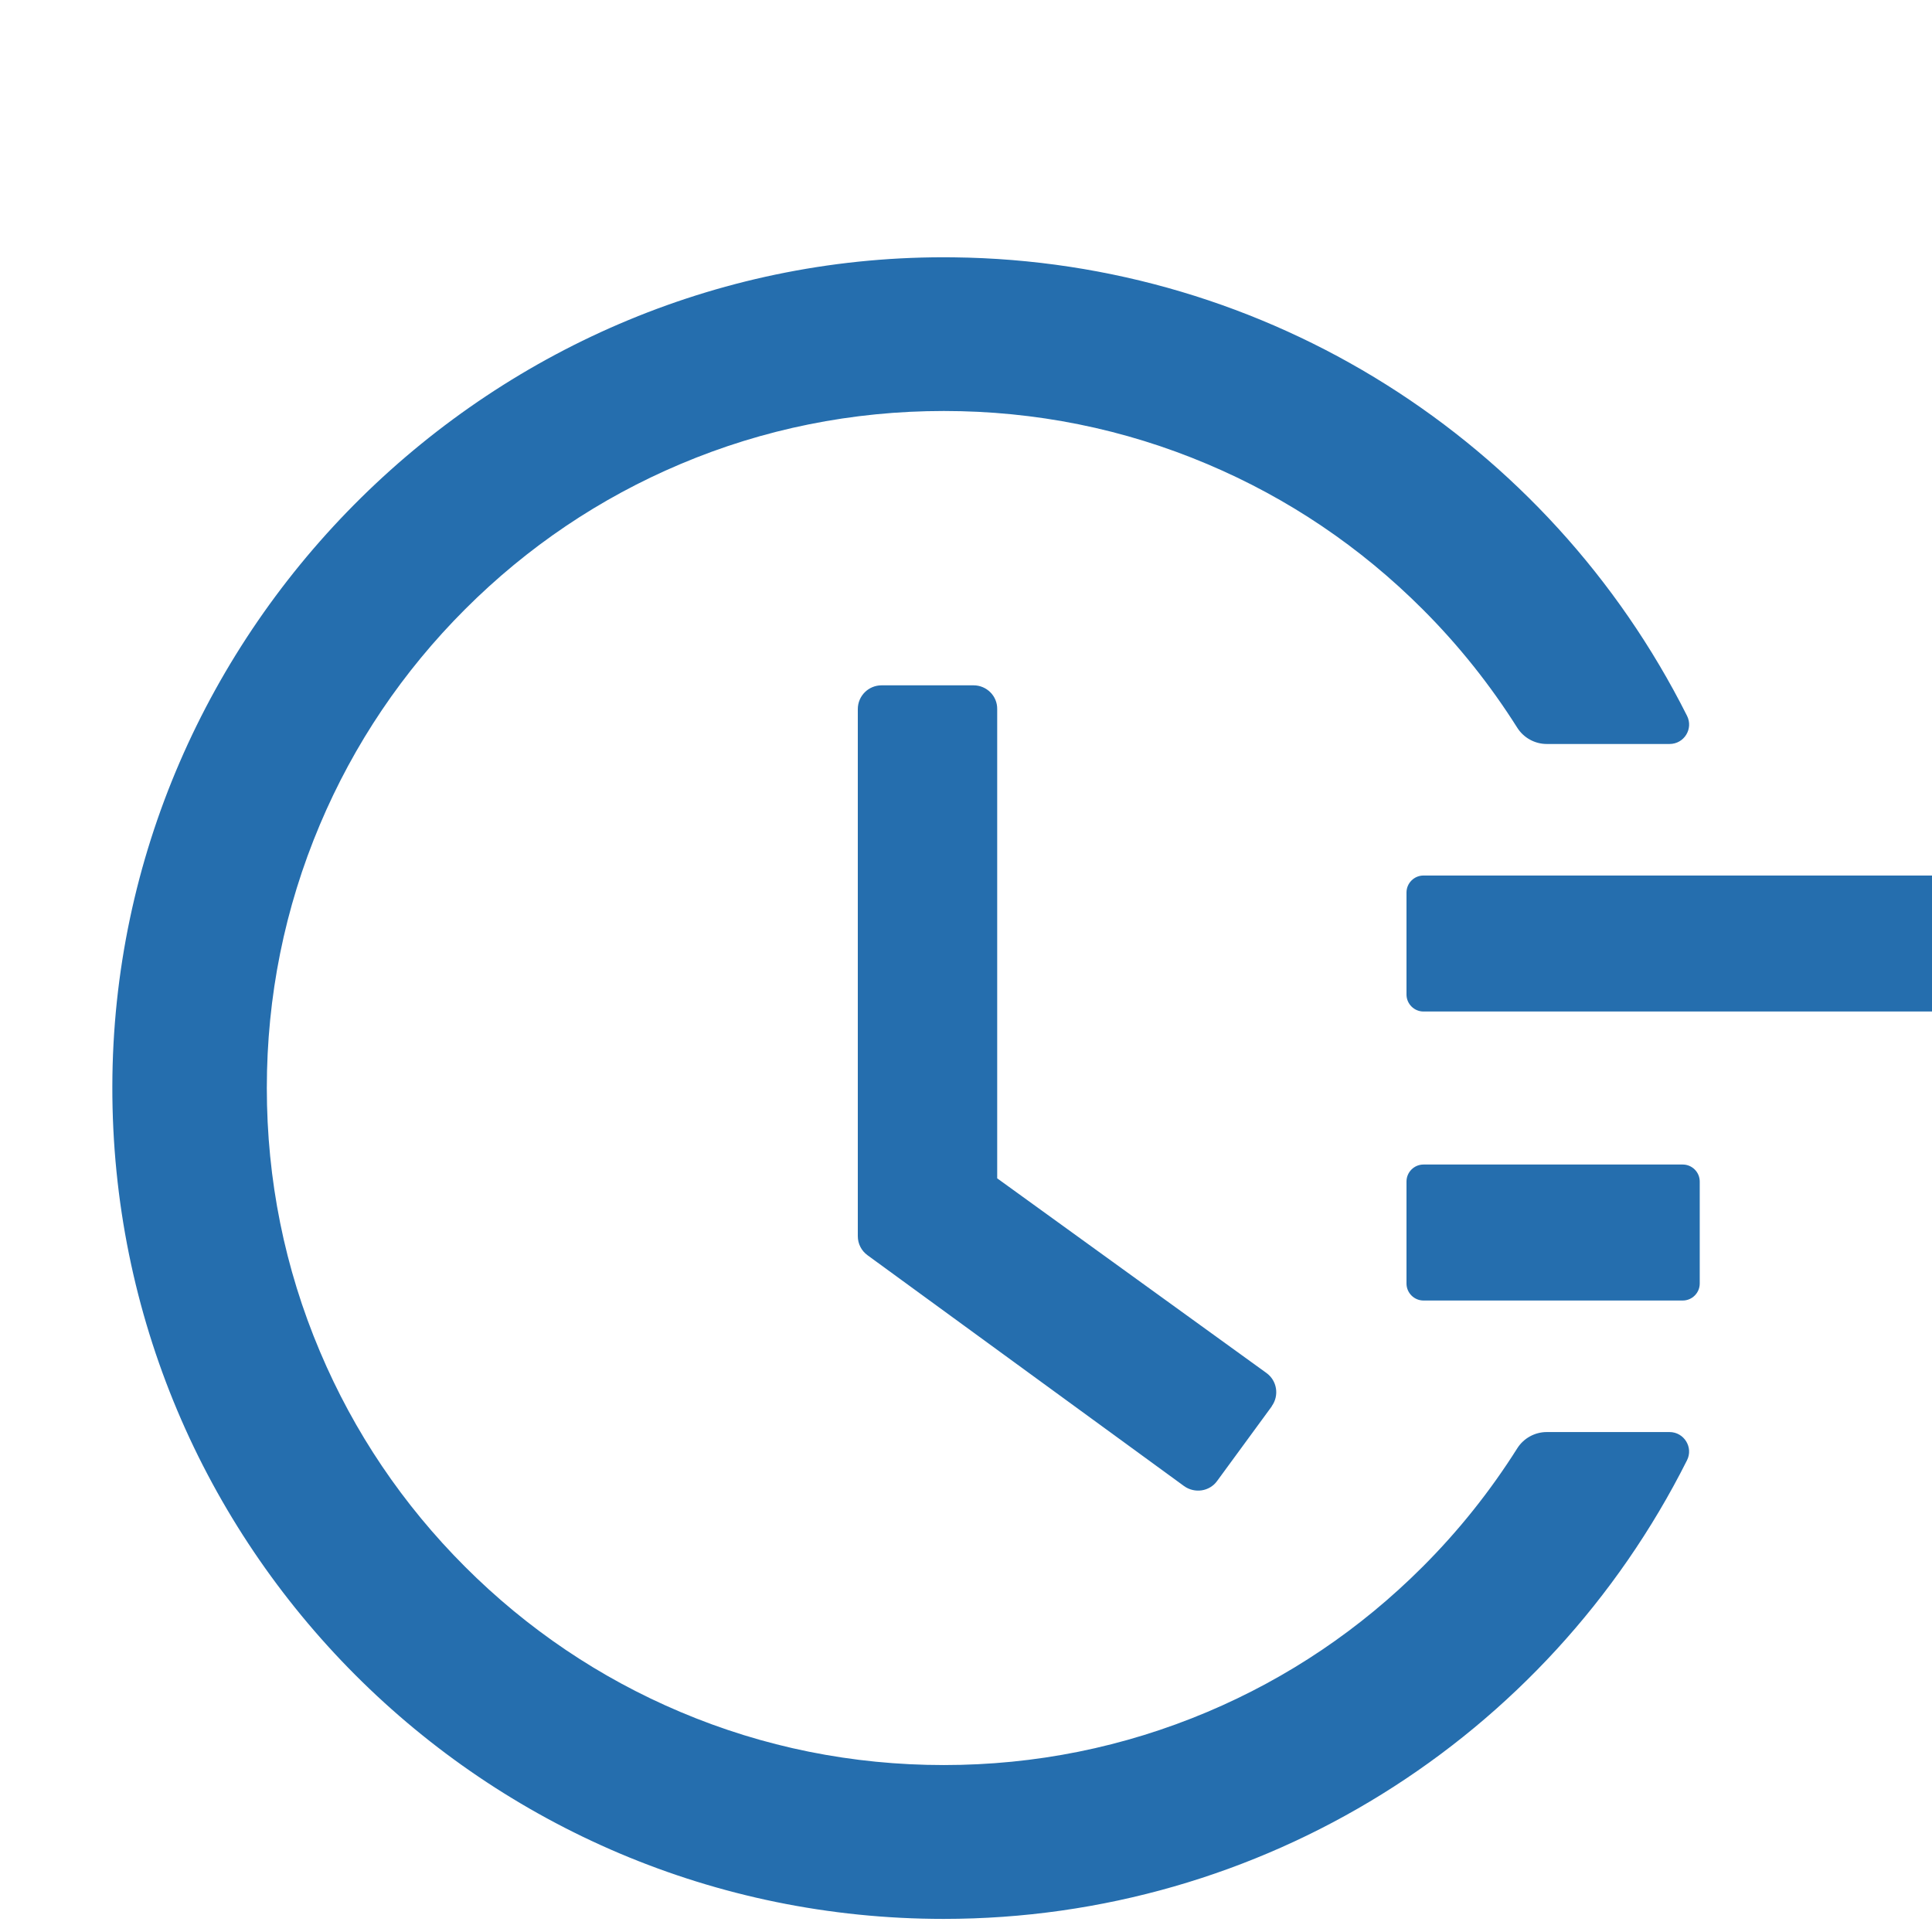 <svg width="95" height="95" viewBox="0 0 95 95" fill="none" xmlns="http://www.w3.org/2000/svg">
<path d="M96.746 43.051H69.996C69.536 43.051 69.16 43.427 69.16 43.887V48.902C69.16 49.362 69.536 49.738 69.996 49.738H96.746C97.205 49.738 97.581 49.362 97.581 48.902V43.887C97.581 43.427 97.205 43.051 96.746 43.051ZM82.743 57.262H69.996C69.536 57.262 69.16 57.638 69.16 58.098V63.113C69.16 63.573 69.536 63.949 69.996 63.949H82.743C83.203 63.949 83.579 63.573 83.579 63.113V58.098C83.579 57.638 83.203 57.262 82.743 57.262ZM47.874 33.699H43.35C42.702 33.699 42.18 34.221 42.18 34.869V60.783C42.18 61.159 42.357 61.504 42.66 61.724L58.219 73.071C58.742 73.448 59.473 73.343 59.849 72.821L62.535 69.153V69.142C62.911 68.62 62.796 67.889 62.273 67.512L49.034 57.941V34.869C49.045 34.221 48.512 33.699 47.874 33.699Z" fill="#256EAE"/>
<path d="M82.095 70.417H76.056C75.471 70.417 74.917 70.72 74.603 71.222C73.276 73.322 71.73 75.266 69.953 77.042C66.892 80.104 63.329 82.507 59.368 84.179C55.262 85.913 50.904 86.791 46.411 86.791C41.908 86.791 37.55 85.913 33.454 84.179C29.494 82.507 25.931 80.104 22.869 77.042C19.808 73.981 17.404 70.417 15.732 66.457C13.998 62.361 13.12 58.004 13.12 53.5C13.12 48.996 13.998 44.65 15.732 40.543C17.404 36.583 19.808 33.02 22.869 29.958C25.931 26.896 29.494 24.493 33.454 22.821C37.55 21.087 41.918 20.209 46.411 20.209C50.915 20.209 55.272 21.087 59.368 22.821C63.329 24.493 66.892 26.896 69.953 29.958C71.73 31.734 73.276 33.678 74.603 35.778C74.917 36.28 75.471 36.583 76.056 36.583H82.095C82.816 36.583 83.276 35.83 82.952 35.193C76.139 21.64 62.325 12.832 46.902 12.654C24.322 12.372 5.565 30.857 5.524 53.416C5.482 76.018 23.799 94.356 46.401 94.356C62.022 94.356 76.066 85.516 82.952 71.807C83.276 71.17 82.806 70.417 82.095 70.417Z" fill="#256EAE"/>
</svg>
